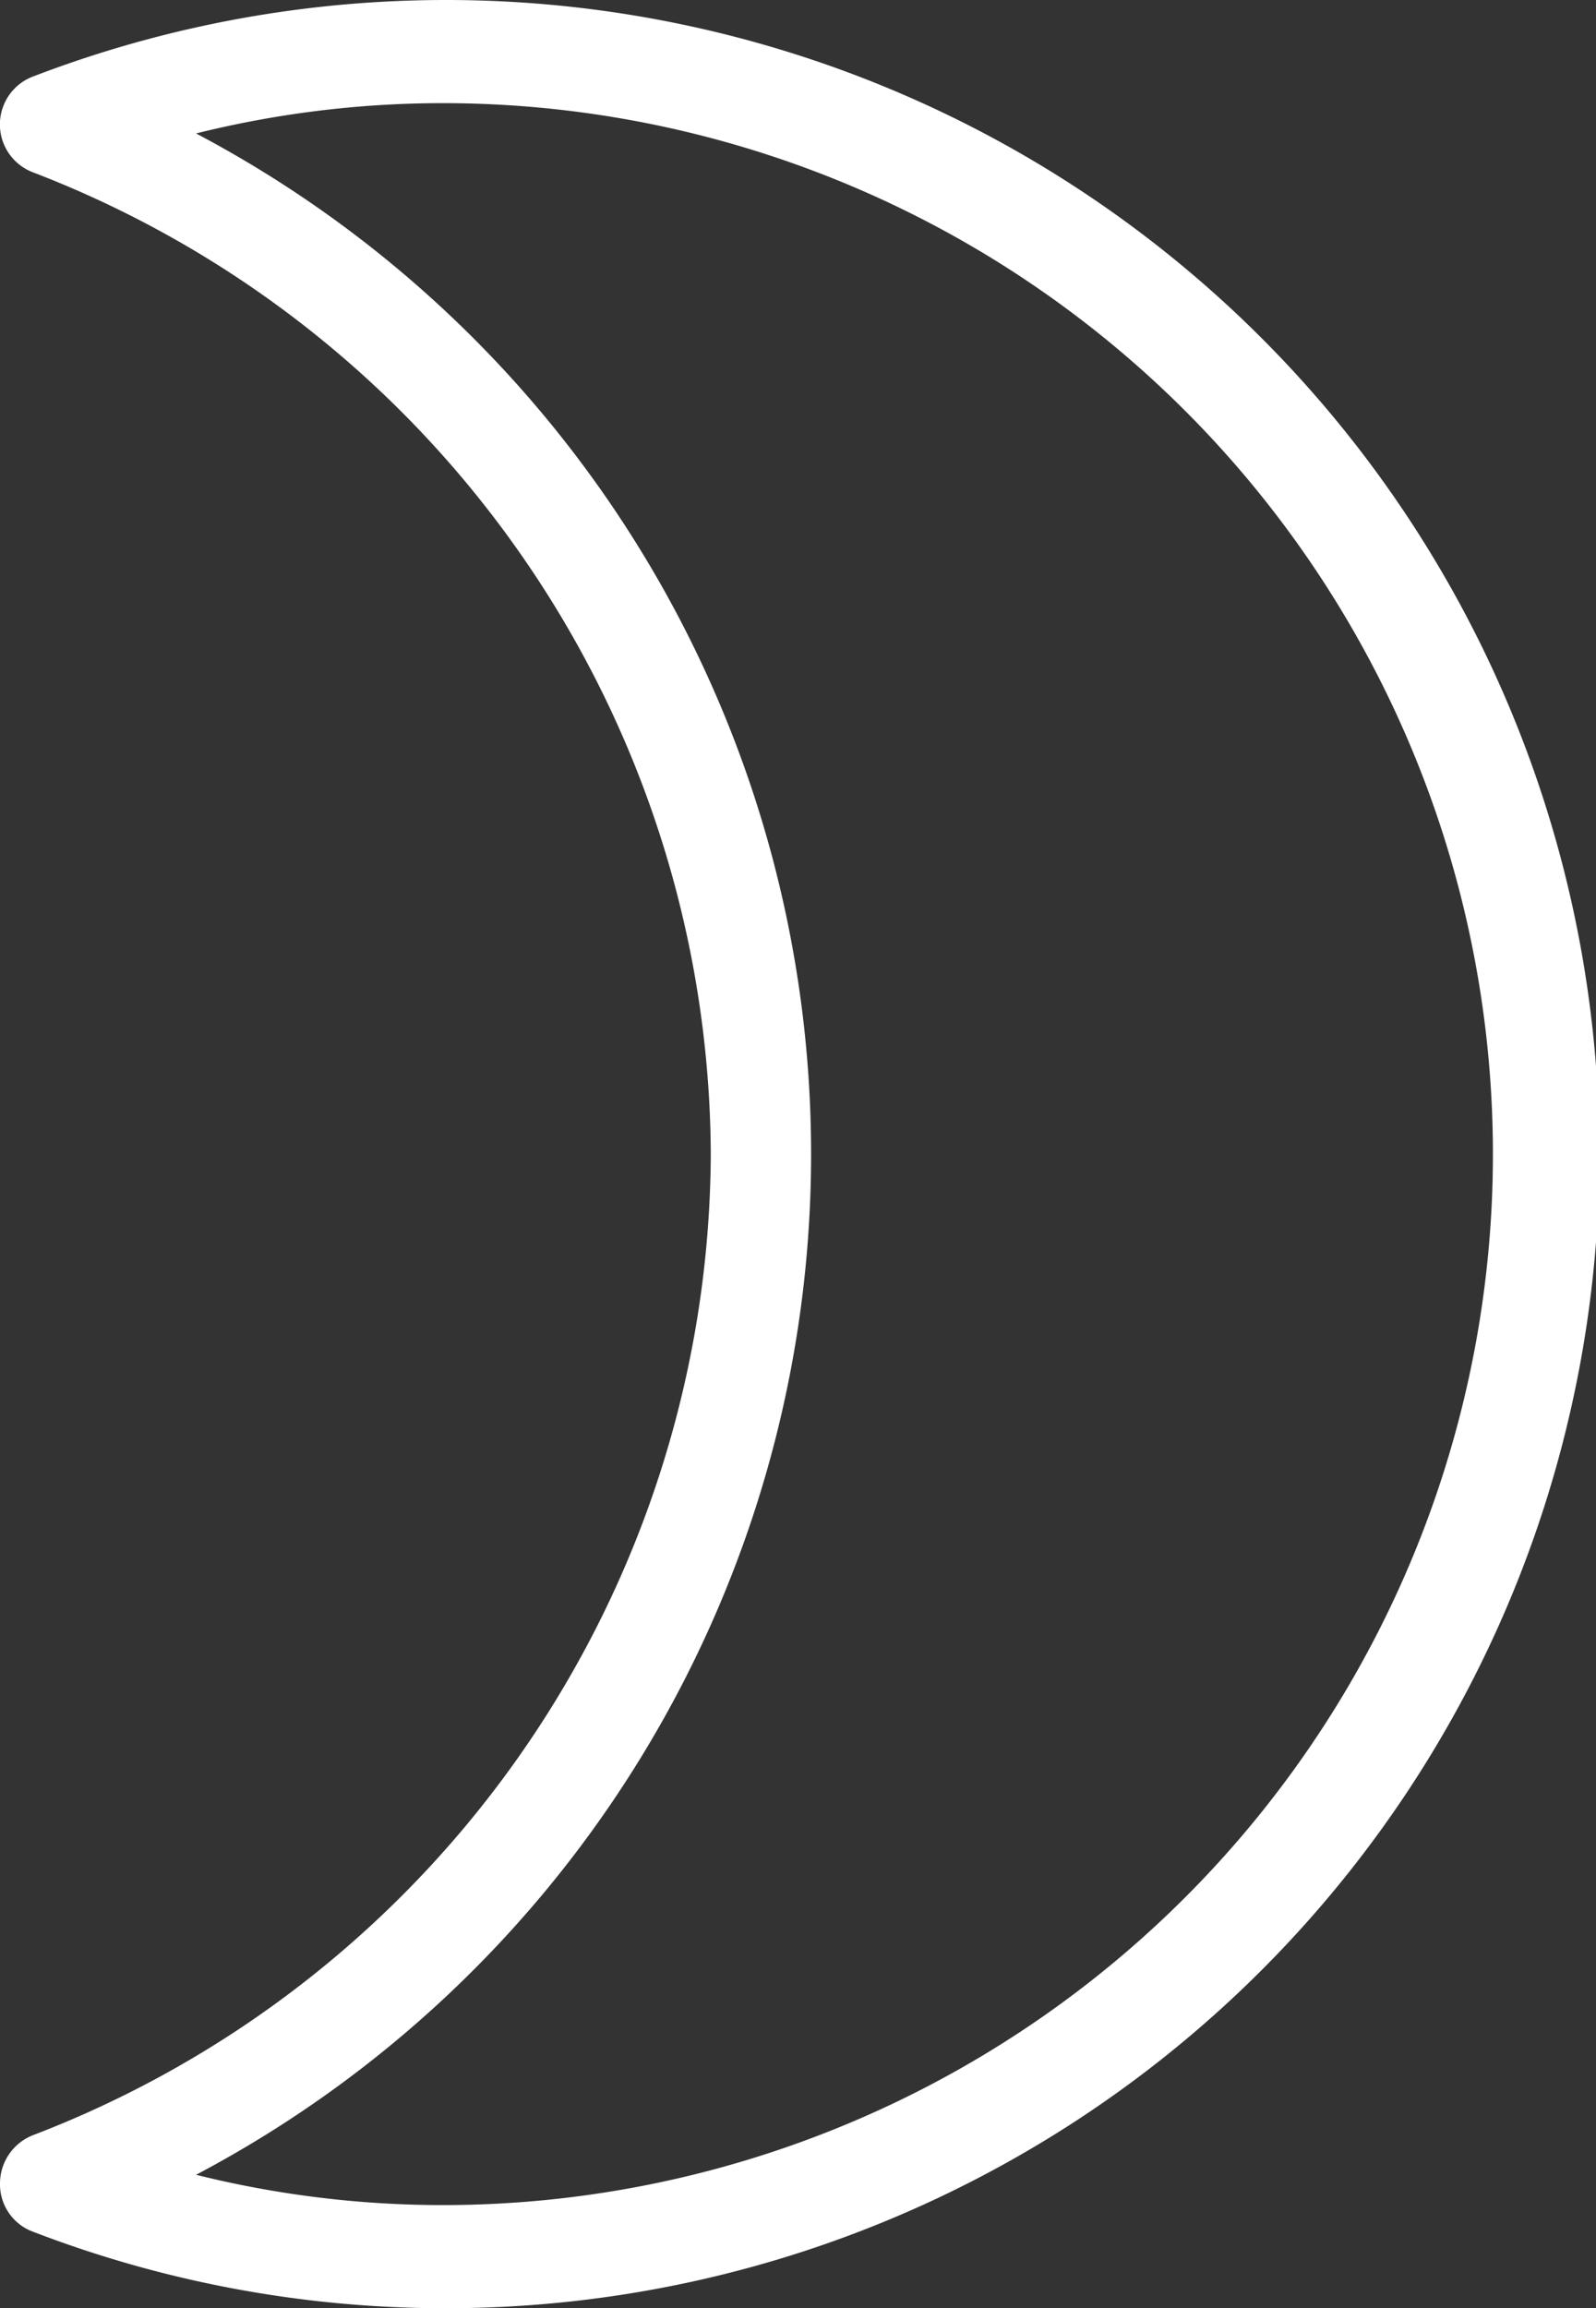 <svg id="レイヤー_1" data-name="レイヤー 1" xmlns="http://www.w3.org/2000/svg" viewBox="0 0 22.14 32"><rect x="0" y="0" width="22.14" height="32" fill="#333333" stroke="none"/><defs><style>.cls-1{fill:#fff;}</style></defs><path class="cls-1" d="M11.07,32a15.93,15.93,0,0,1-5.68-1.06.7.7,0,0,1-.46-.67.72.72,0,0,1,.46-.67A14.63,14.63,0,0,0,14.79,16,14.65,14.65,0,0,0,5.39,2.39a.71.71,0,0,1,0-1.33A16,16,0,1,1,11.07,32ZM7.65,30.15a14.17,14.17,0,0,0,3.42.42,14.57,14.57,0,0,0,0-29.14,14.17,14.17,0,0,0-3.42.42,16,16,0,0,1,0,28.3Z" transform="translate(-4.93)"/></svg>